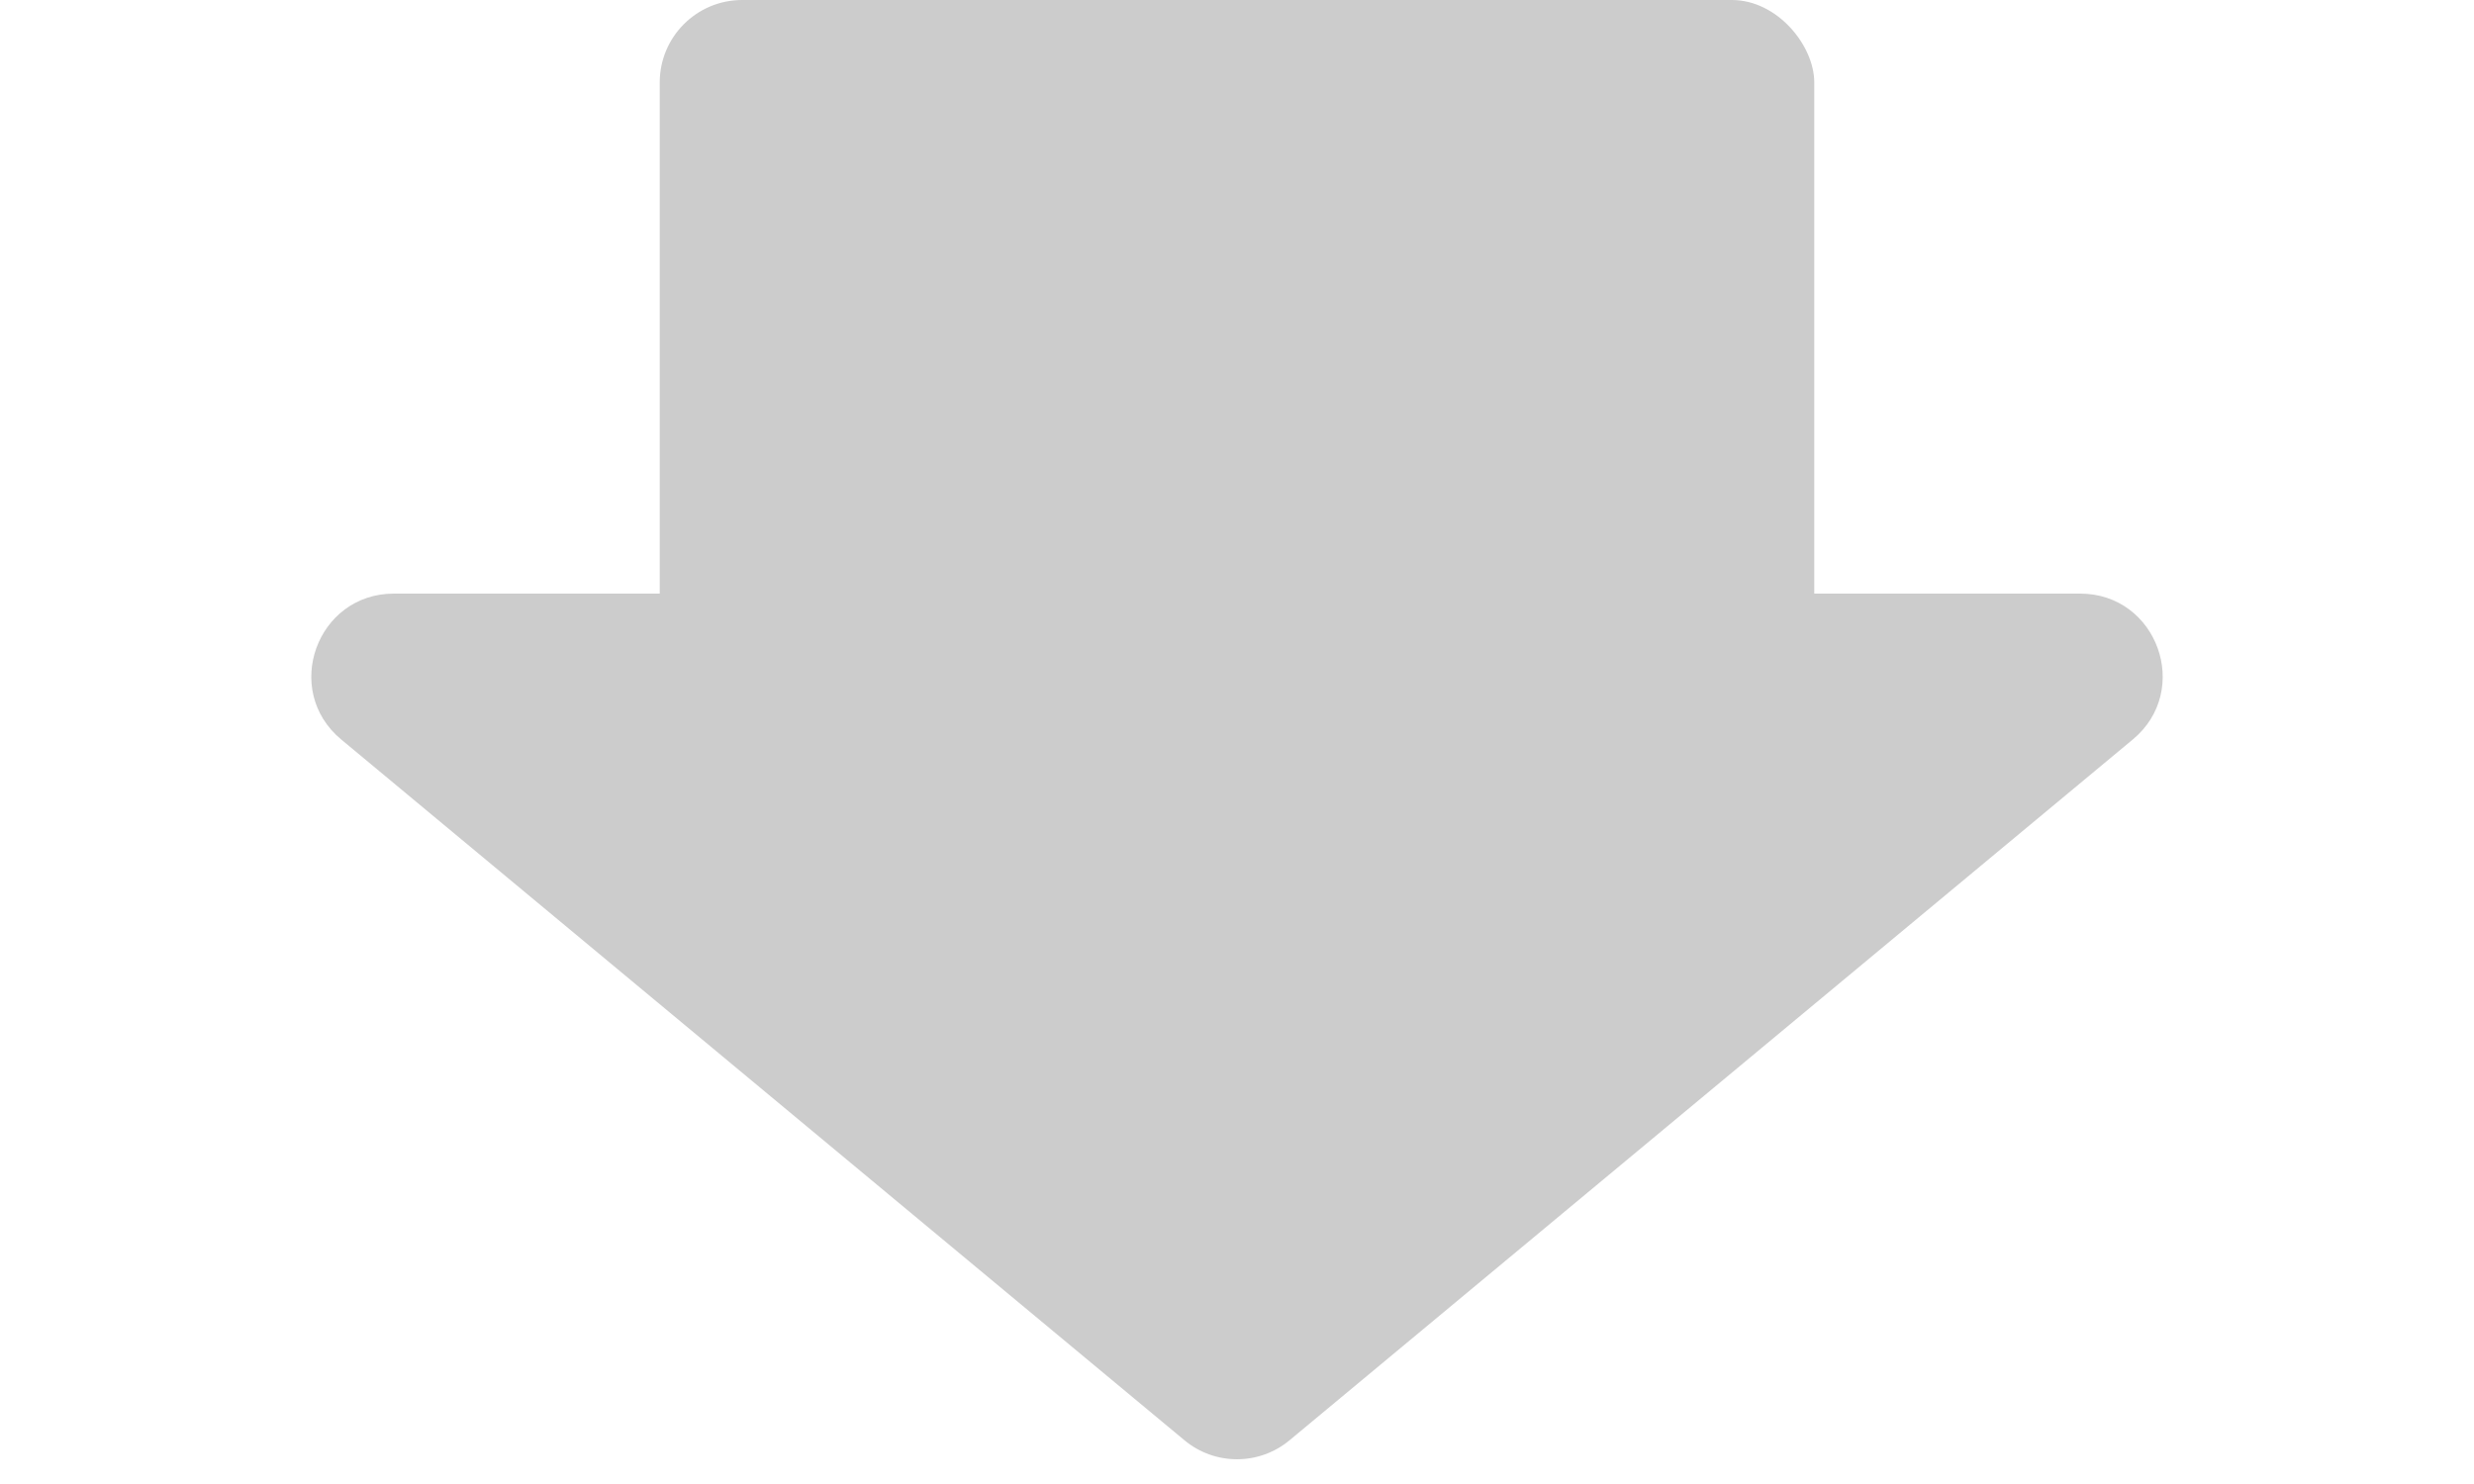 <svg width="30" height="18" viewBox="0 0 30 18" fill="none" xmlns="http://www.w3.org/2000/svg">
<rect x="8" width="14" height="8.229" rx="1" fill="#CCCCCC"/>
<path d="M15.639 17.468C15.269 17.777 14.731 17.777 14.361 17.468L4.137 8.969C3.418 8.371 3.841 7.2 4.777 7.2L25.223 7.2C26.159 7.2 26.582 8.371 25.863 8.969L15.639 17.468Z" fill="#CCCCCC"/>
</svg>
